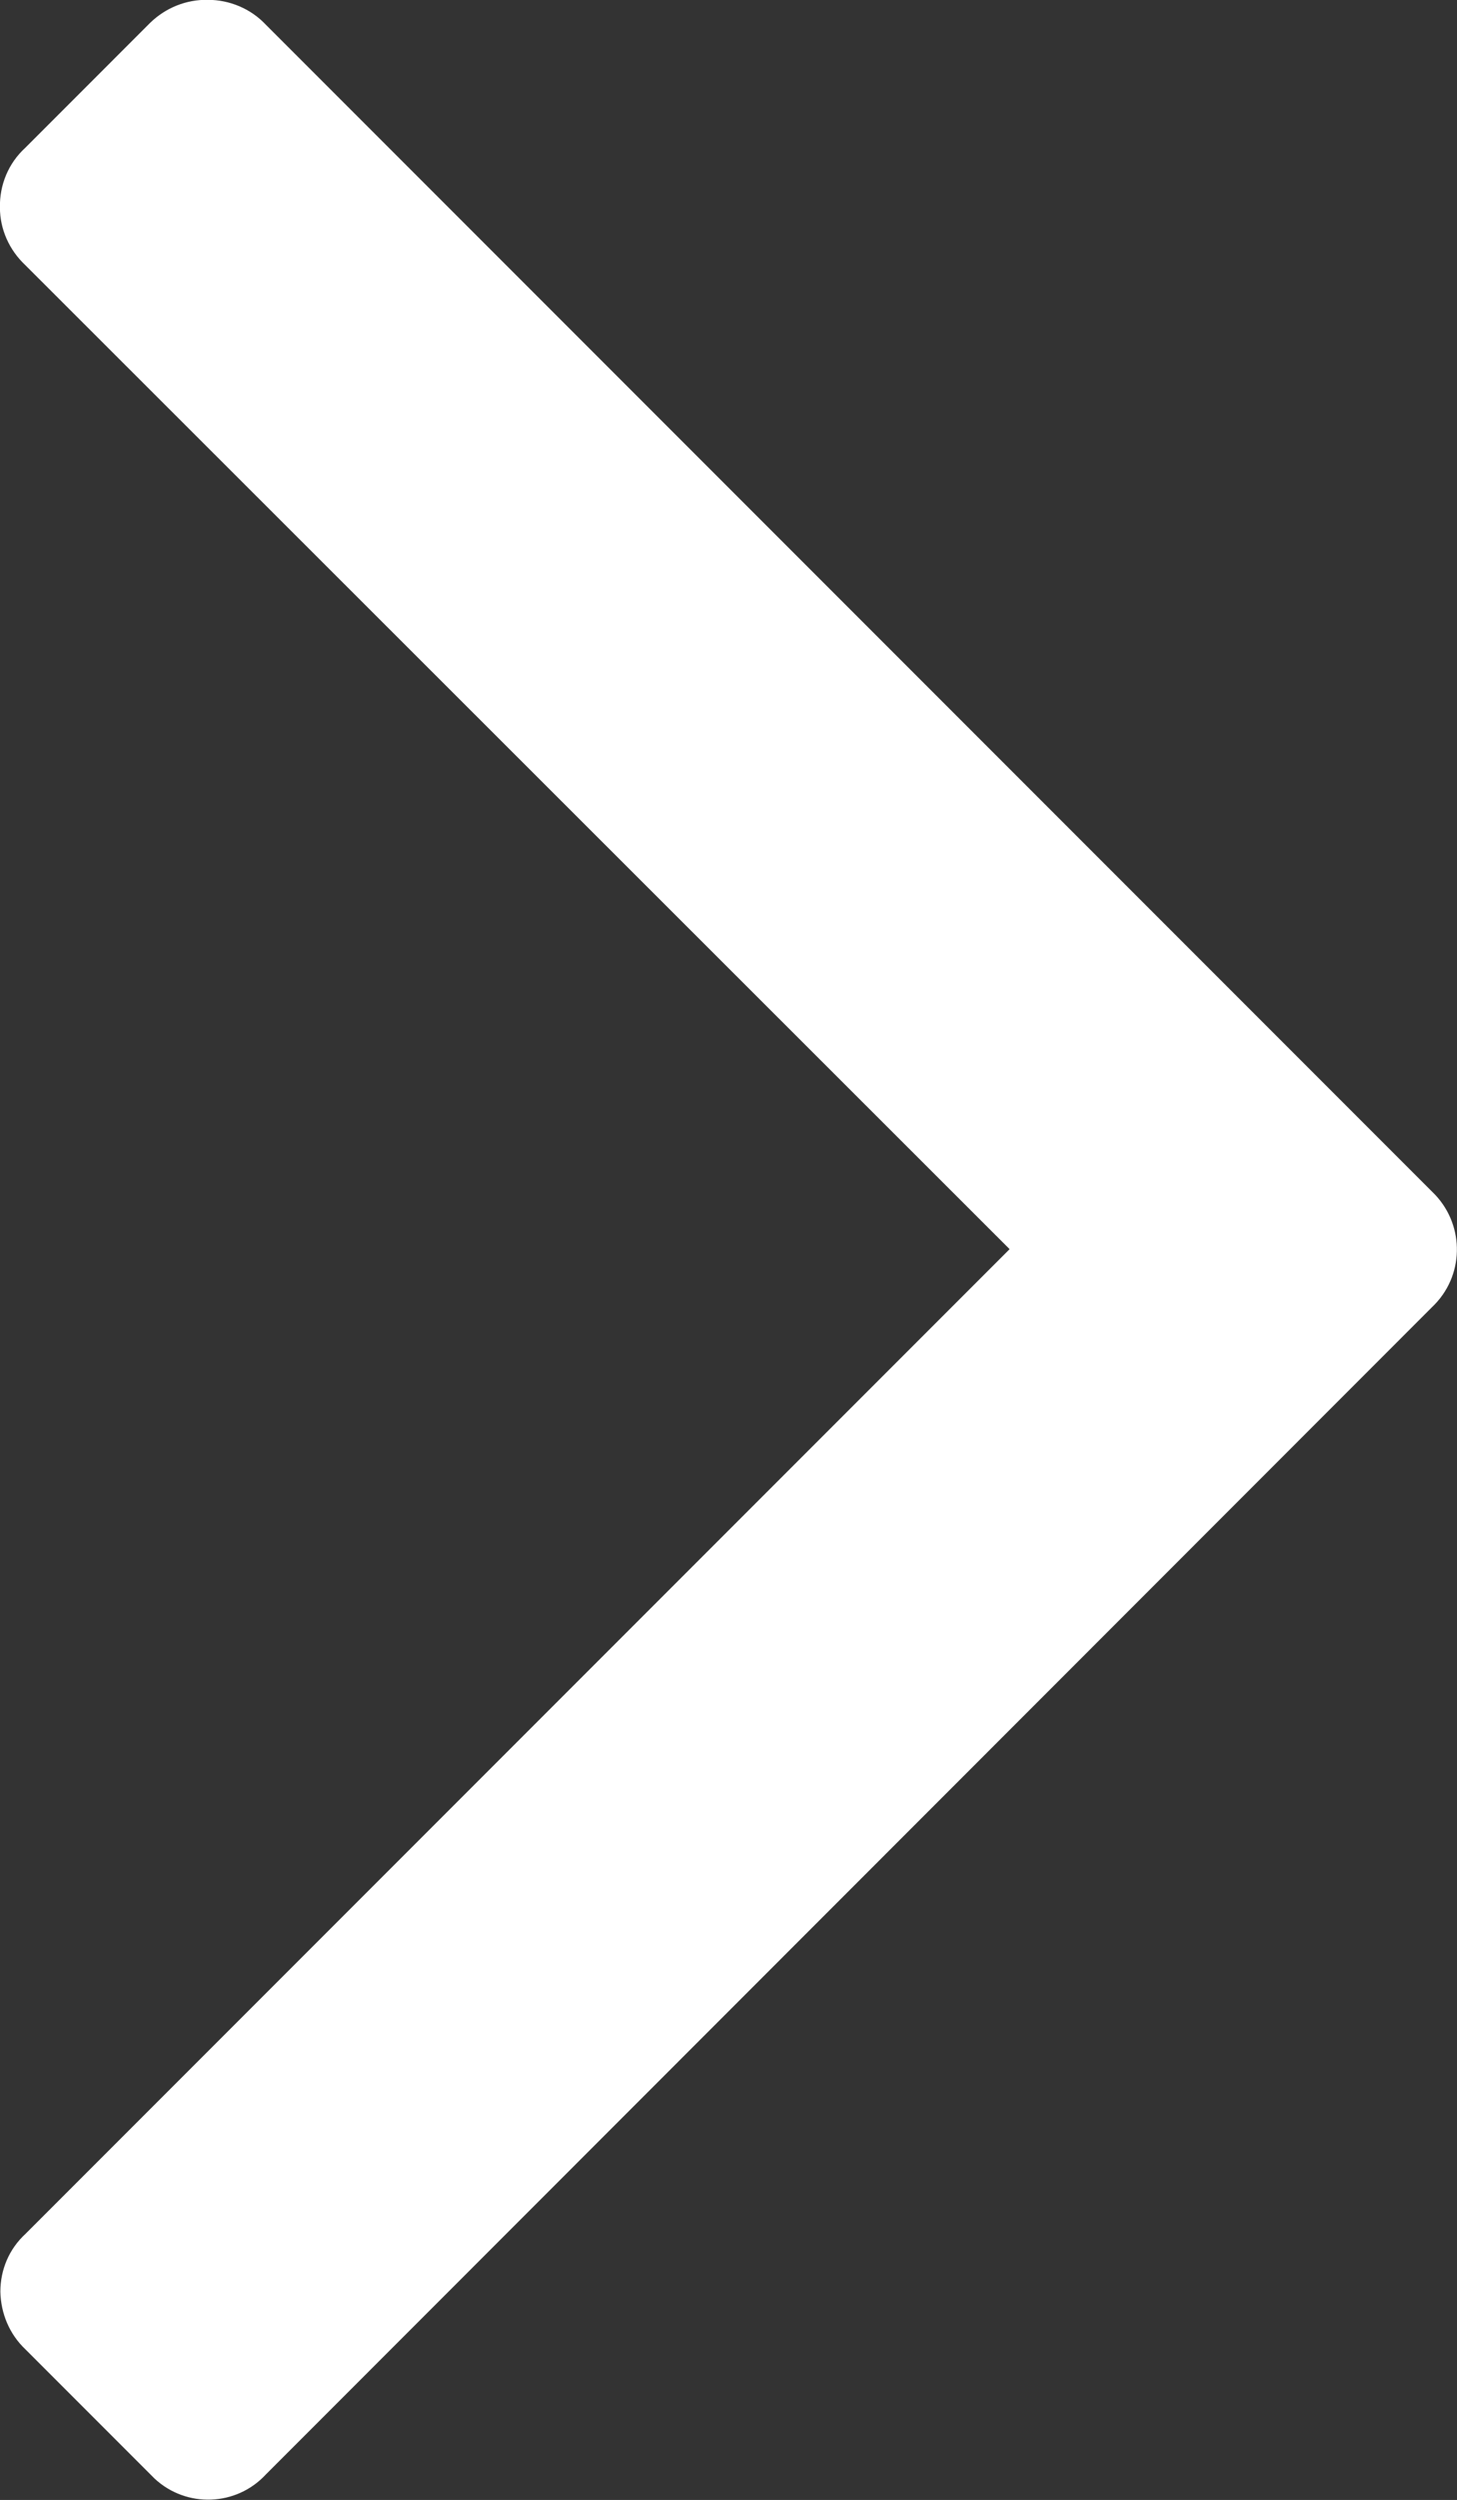 <?xml version="1.0" encoding="utf-8"?>
<!-- Generator: Adobe Illustrator 24.3.0, SVG Export Plug-In . SVG Version: 6.00 Build 0)  -->
<svg version="1.1" id="Laag_1" xmlns="http://www.w3.org/2000/svg" xmlns:xlink="http://www.w3.org/1999/xlink" x="0px" y="0px"
	 viewBox="0 0 330.6 566.9" style="enable-background:new 0 0 330.6 566.9;" xml:space="preserve">
<rect x="0" y="0" width="330.6" height="566.9" fill="#333333" stroke="none"/>
<style type="text/css">
	.st0{fill:#FFFFFF;}
</style>
<g id="Group_4" transform="translate(-414.716 -50.835)">
	<path id="Path_27" class="st0" d="M461.9,50.8c4.9,0,9.7,2,13.1,5.6l264.7,264.7c7.2,6.9,7.5,18.3,0.6,25.5
		c-0.2,0.2-0.4,0.4-0.6,0.6L475,612c-6.7,7.2-18,7.6-25.2,0.9c-0.3-0.3-0.6-0.6-0.9-0.9l-28.4-28.4c-3.6-3.4-5.6-8.1-5.7-13.1
		c0-5,2-9.7,5.7-13.1l223.3-223.3L420.4,110.9c-3.6-3.4-5.7-8.1-5.7-13c-0.1-5.1,1.9-10,5.7-13.5L448.8,56
		C452.3,52.6,457,50.7,461.9,50.8z"/>
</g>
</svg>
